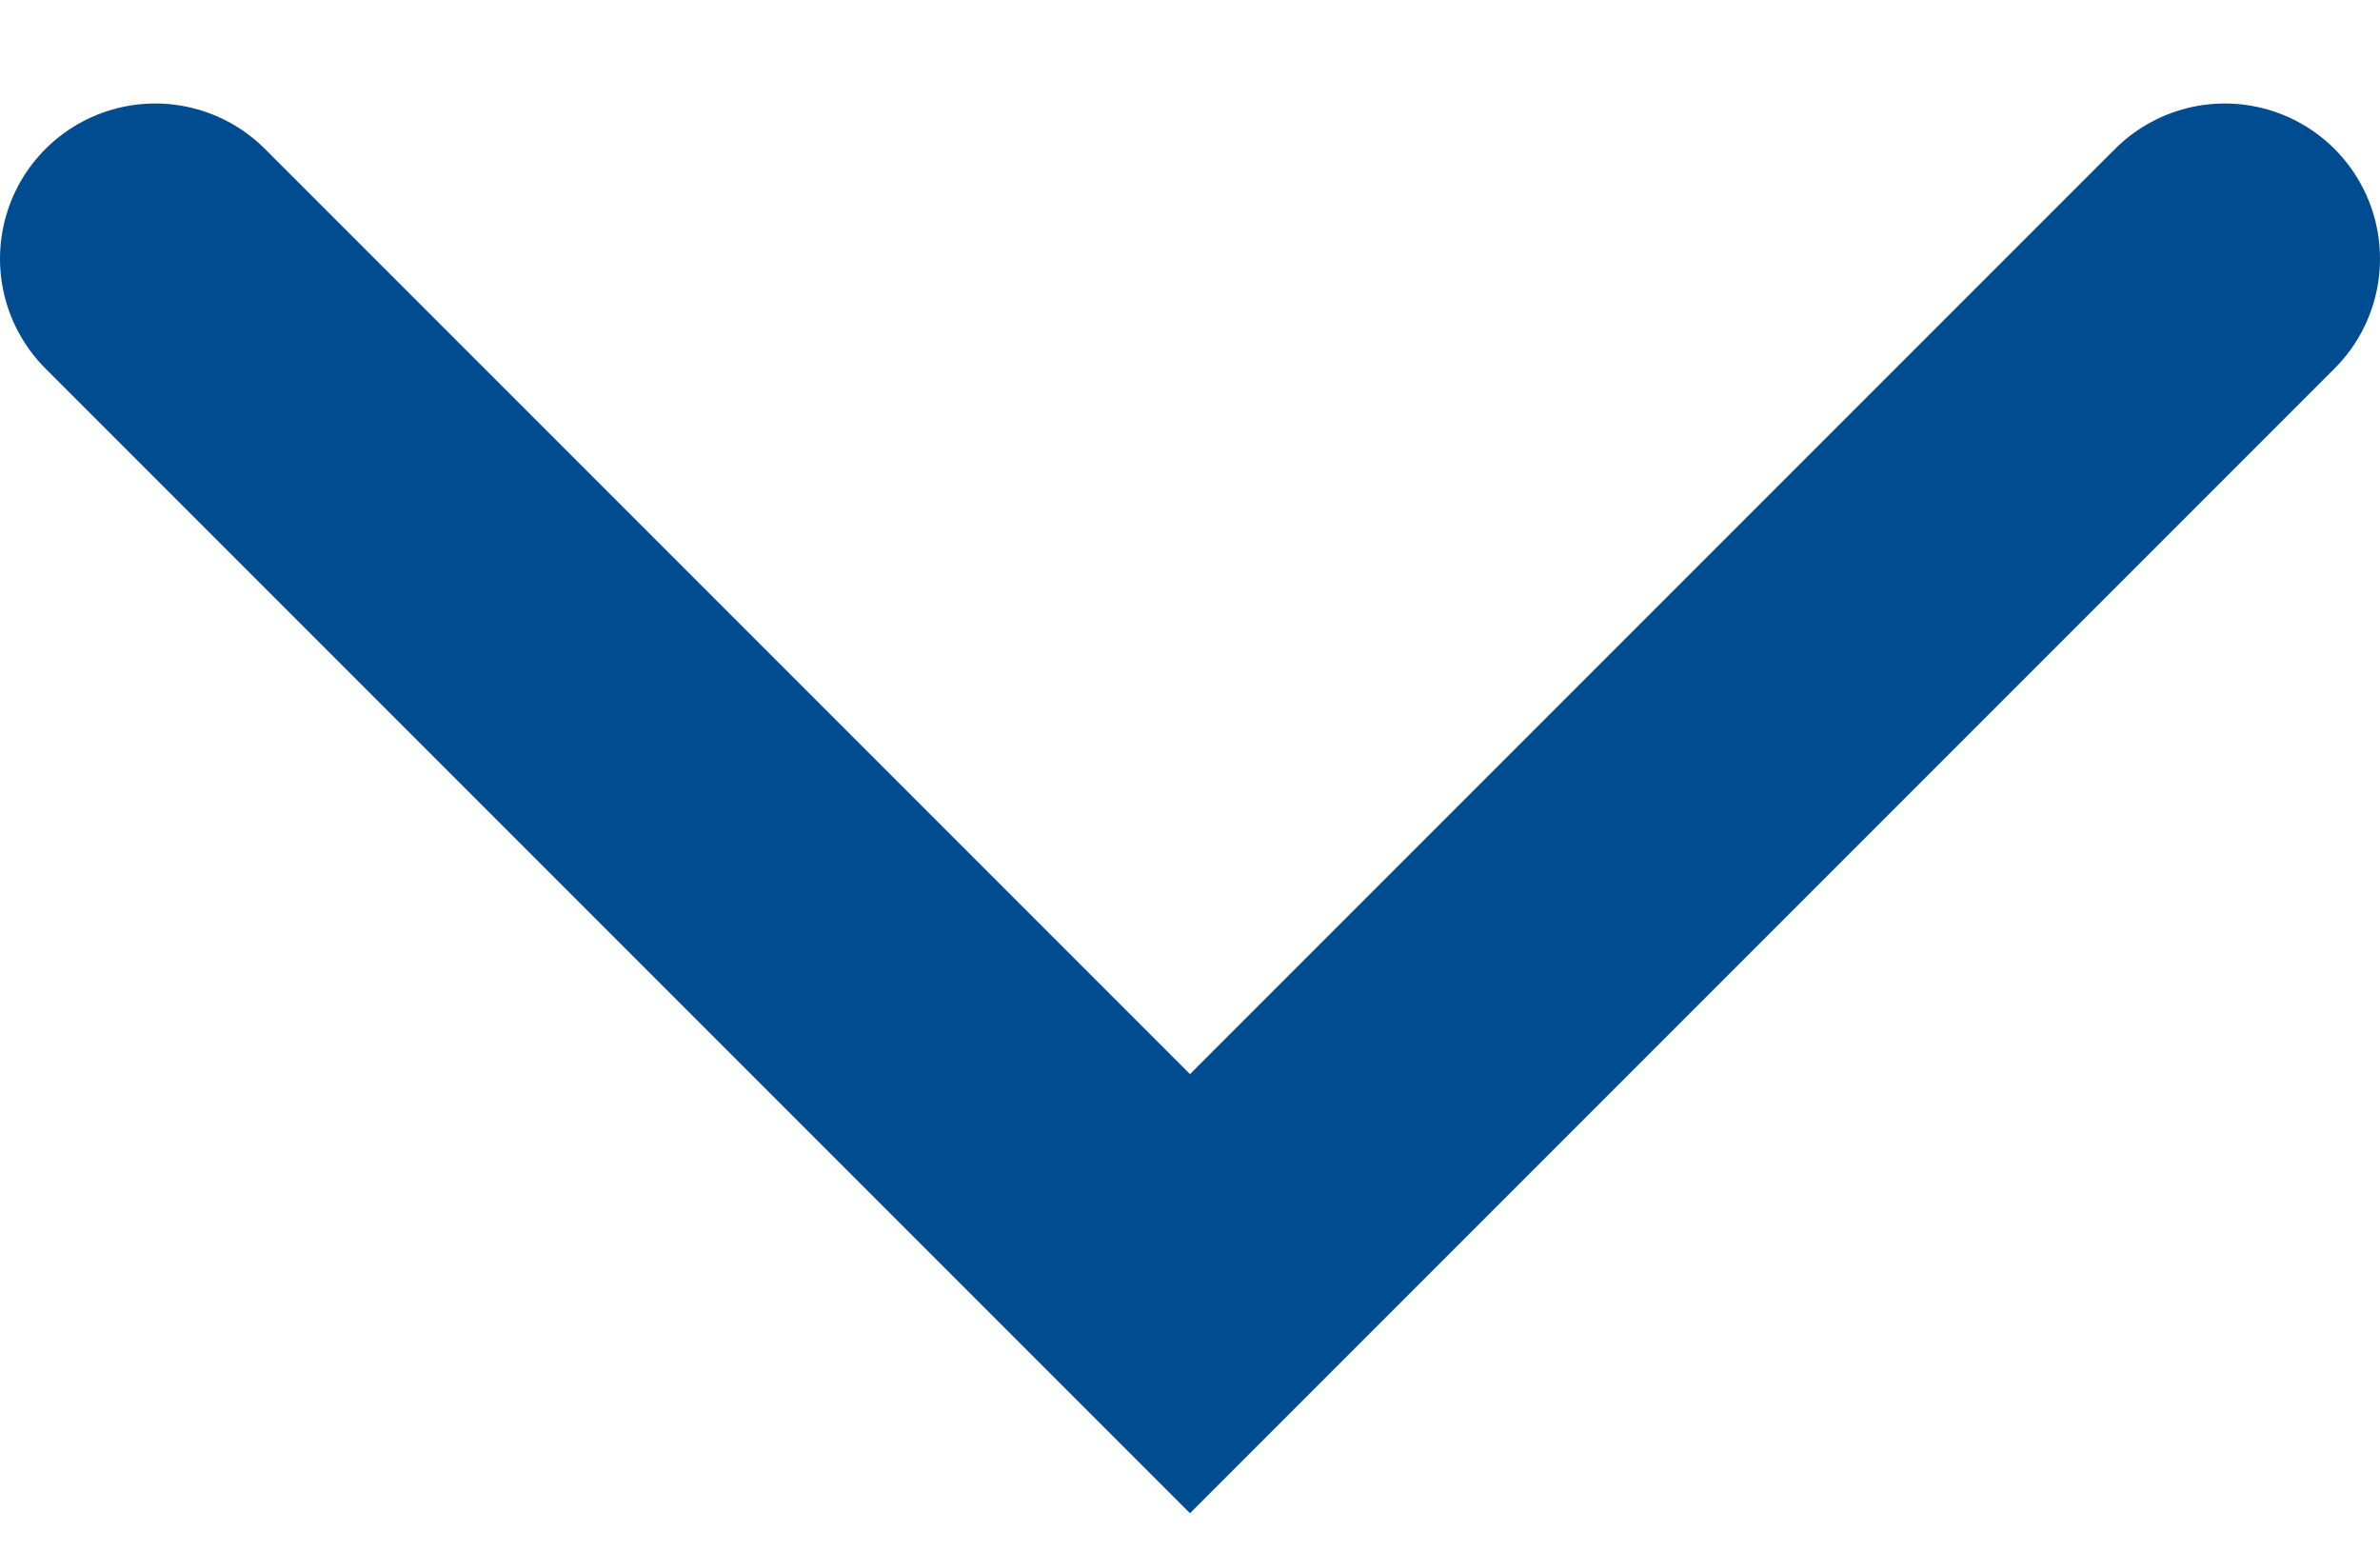 <?xml version="1.0" encoding="utf-8"?>
<!-- Generator: Adobe Illustrator 21.0.2, SVG Export Plug-In . SVG Version: 6.00 Build 0)  -->
<svg version="1.1" id="Layer_1" xmlns="http://www.w3.org/2000/svg" xmlns:xlink="http://www.w3.org/1999/xlink" x="0px" y="0px"
	 viewBox="0 0 23 15" style="enable-background:new 0 0 23 15;" xml:space="preserve">
<style type="text/css">
	.st0{fill:none;stroke:#004C90;stroke-width:3;stroke-linecap:round;}
</style>
<title>Arrow_down</title>
<desc>Created with Sketch.</desc>
<g id="Symbols">
	<g id="Arrow_down">
		<polyline id="Page-1-Copy-5" class="st0" points="21.5,2.5 11.5,12.5 1.5,2.5"/>
	</g>
</g>
</svg>
